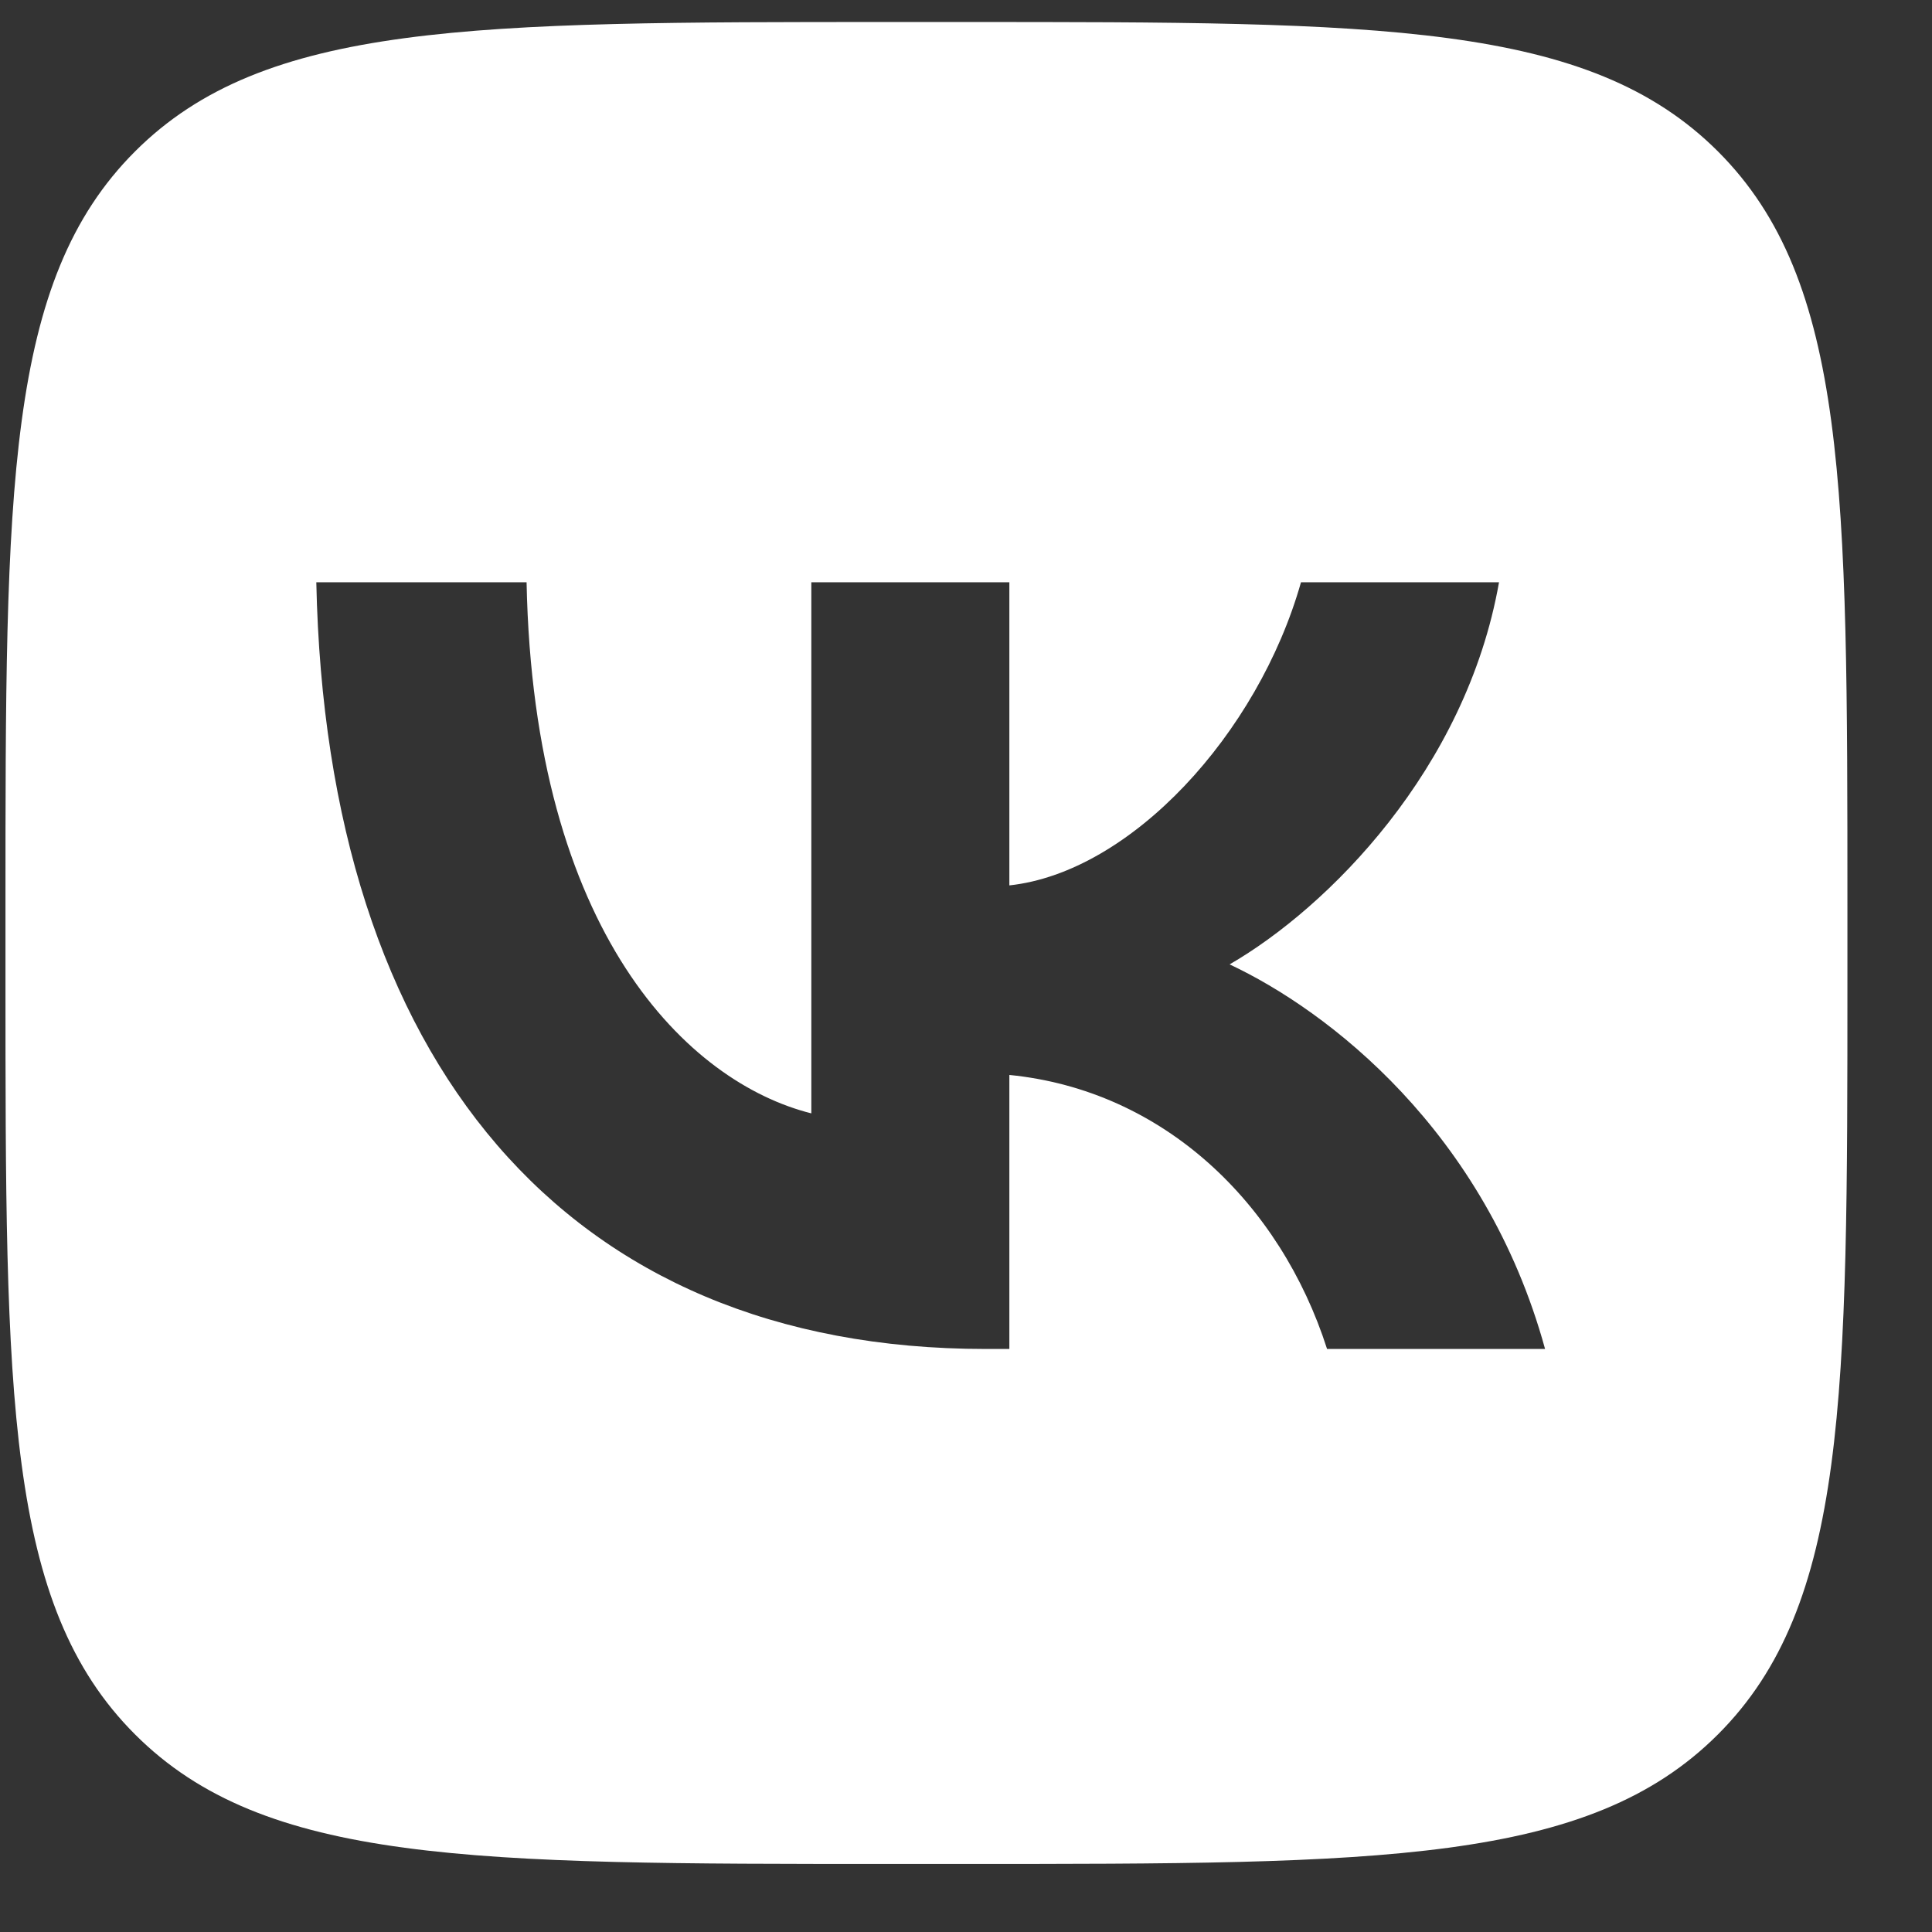 <?xml version="1.0" encoding="UTF-8"?> <svg xmlns="http://www.w3.org/2000/svg" width="18" height="18" viewBox="0 0 18 18" fill="none"><rect x="0" y="0" width="18" height="18" fill="#333333" stroke="none"/><g clip-path="url(#clip0_177_1448)"><path fill-rule="evenodd" clip-rule="evenodd" d="M1.258 1.411C0.051 2.617 0.051 4.559 0.051 8.442V9.128C0.051 13.011 0.051 14.953 1.258 16.159C2.464 17.366 4.405 17.366 8.288 17.366H8.975C12.858 17.366 14.799 17.366 16.006 16.159C17.212 14.953 17.212 13.011 17.212 9.128V8.442C17.212 4.559 17.212 2.617 16.006 1.411C14.799 0.205 12.858 0.205 8.975 0.205H8.288C4.405 0.205 2.464 0.205 1.258 1.411ZM2.947 5.425C3.04 9.886 5.271 12.568 9.182 12.568H9.404V10.015C10.841 10.158 11.928 11.209 12.364 12.568H14.395C13.837 10.537 12.371 9.414 11.456 8.985C12.371 8.456 13.658 7.169 13.966 5.425H12.121C11.72 6.84 10.534 8.127 9.404 8.249V5.425H7.559V10.373C6.415 10.086 4.971 8.699 4.906 5.425H2.947Z" fill="white"></path></g><defs><clipPath id="clip0_177_1448"><rect width="17.161" height="17.161" fill="white" transform="translate(0.051 0.205)"></rect></clipPath></defs></svg> 